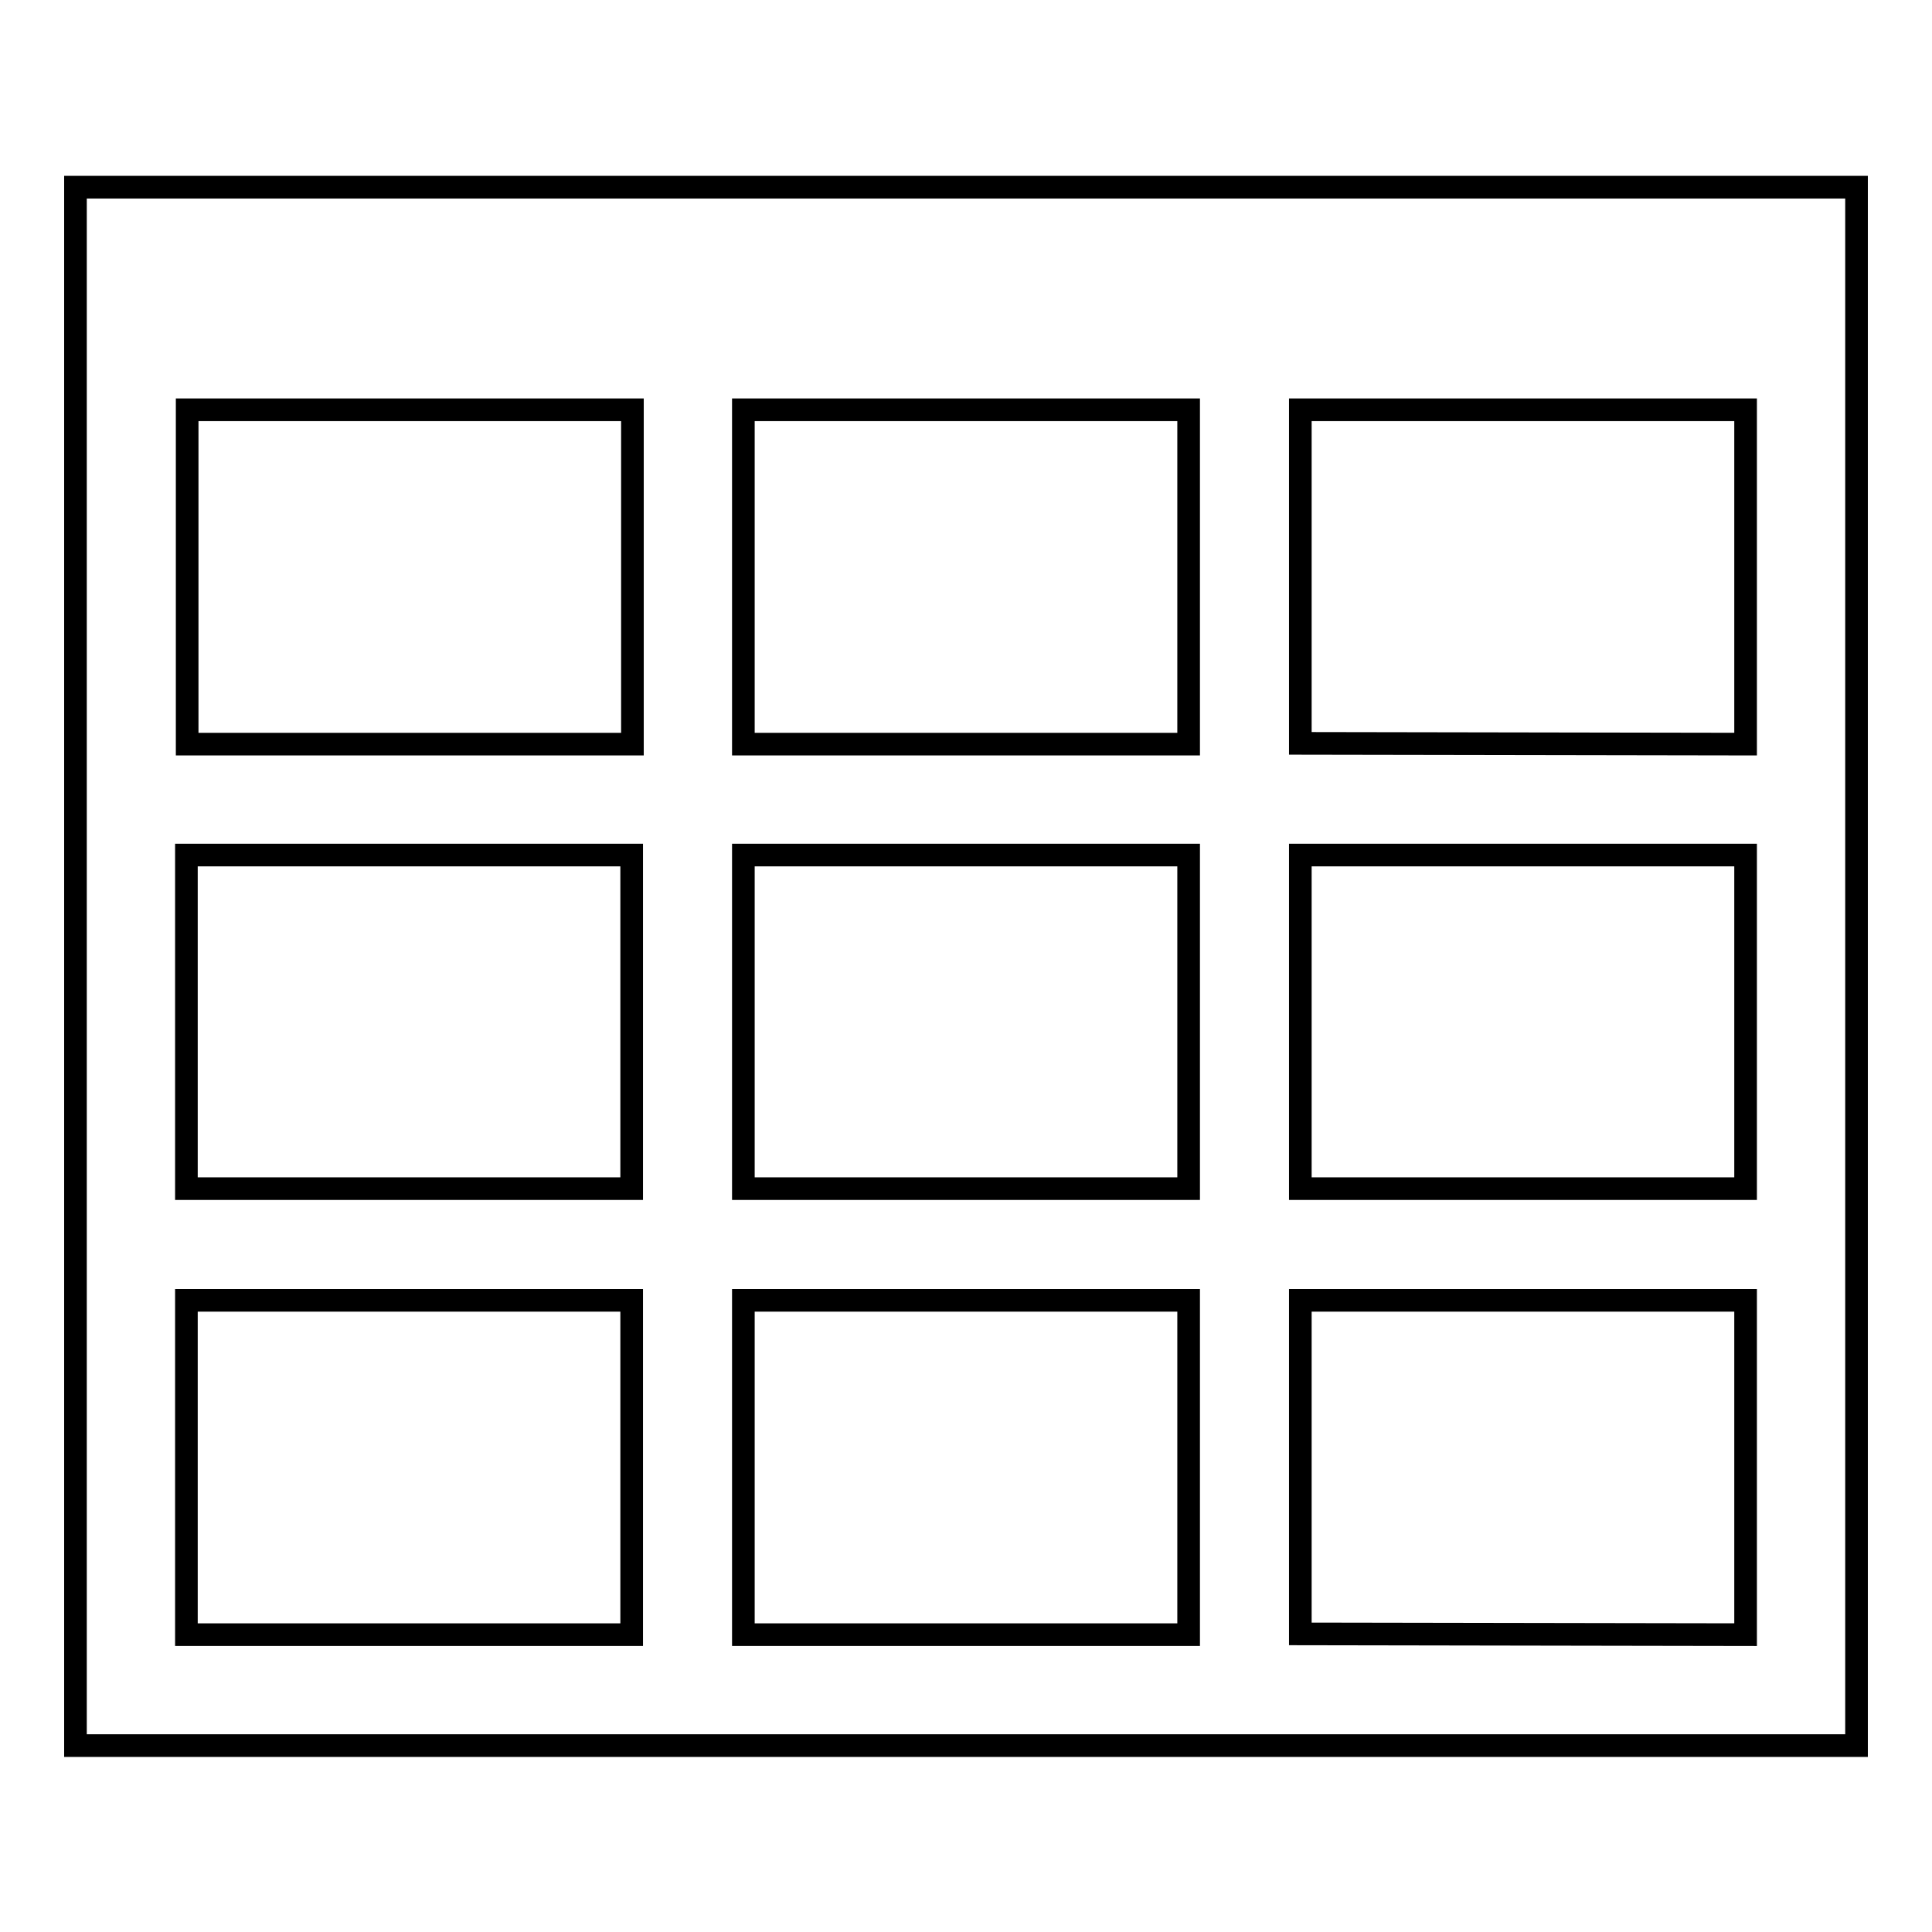 <?xml version="1.0" encoding="utf-8"?>
<!-- Svg Vector Icons : http://www.onlinewebfonts.com/icon -->
<!DOCTYPE svg PUBLIC "-//W3C//DTD SVG 1.1//EN" "http://www.w3.org/Graphics/SVG/1.1/DTD/svg11.dtd">
<svg version="1.1" xmlns="http://www.w3.org/2000/svg" xmlns:xlink="http://www.w3.org/1999/xlink" x="0px" y="0px" viewBox="0 0 256 256" enable-background="new 0 0 256 256" xml:space="preserve">
<g><g><path stroke-width="3" fill-opacity="0" stroke="#000000"  d="M10,24.8v206.5h236V24.8H10z M98.5,157.5v-44.2h59v44.2H98.5z M157.5,172.3v44.3h-59v-44.3H157.5z M157.5,54.3v44.3h-59V54.3H157.5z M83.8,54.3v44.3h-59V54.3H83.8z M24.7,113.3h59v44.2h-59V113.3z M172.3,113.3h59v44.2h-59V113.3z M172.3,98.5V54.3h59v44.3L172.3,98.5L172.3,98.5z M24.7,172.3h59v44.3h-59V172.3z M172.3,216.5v-44.2h59v44.3L172.3,216.5L172.3,216.5z"/></g></g>
</svg>